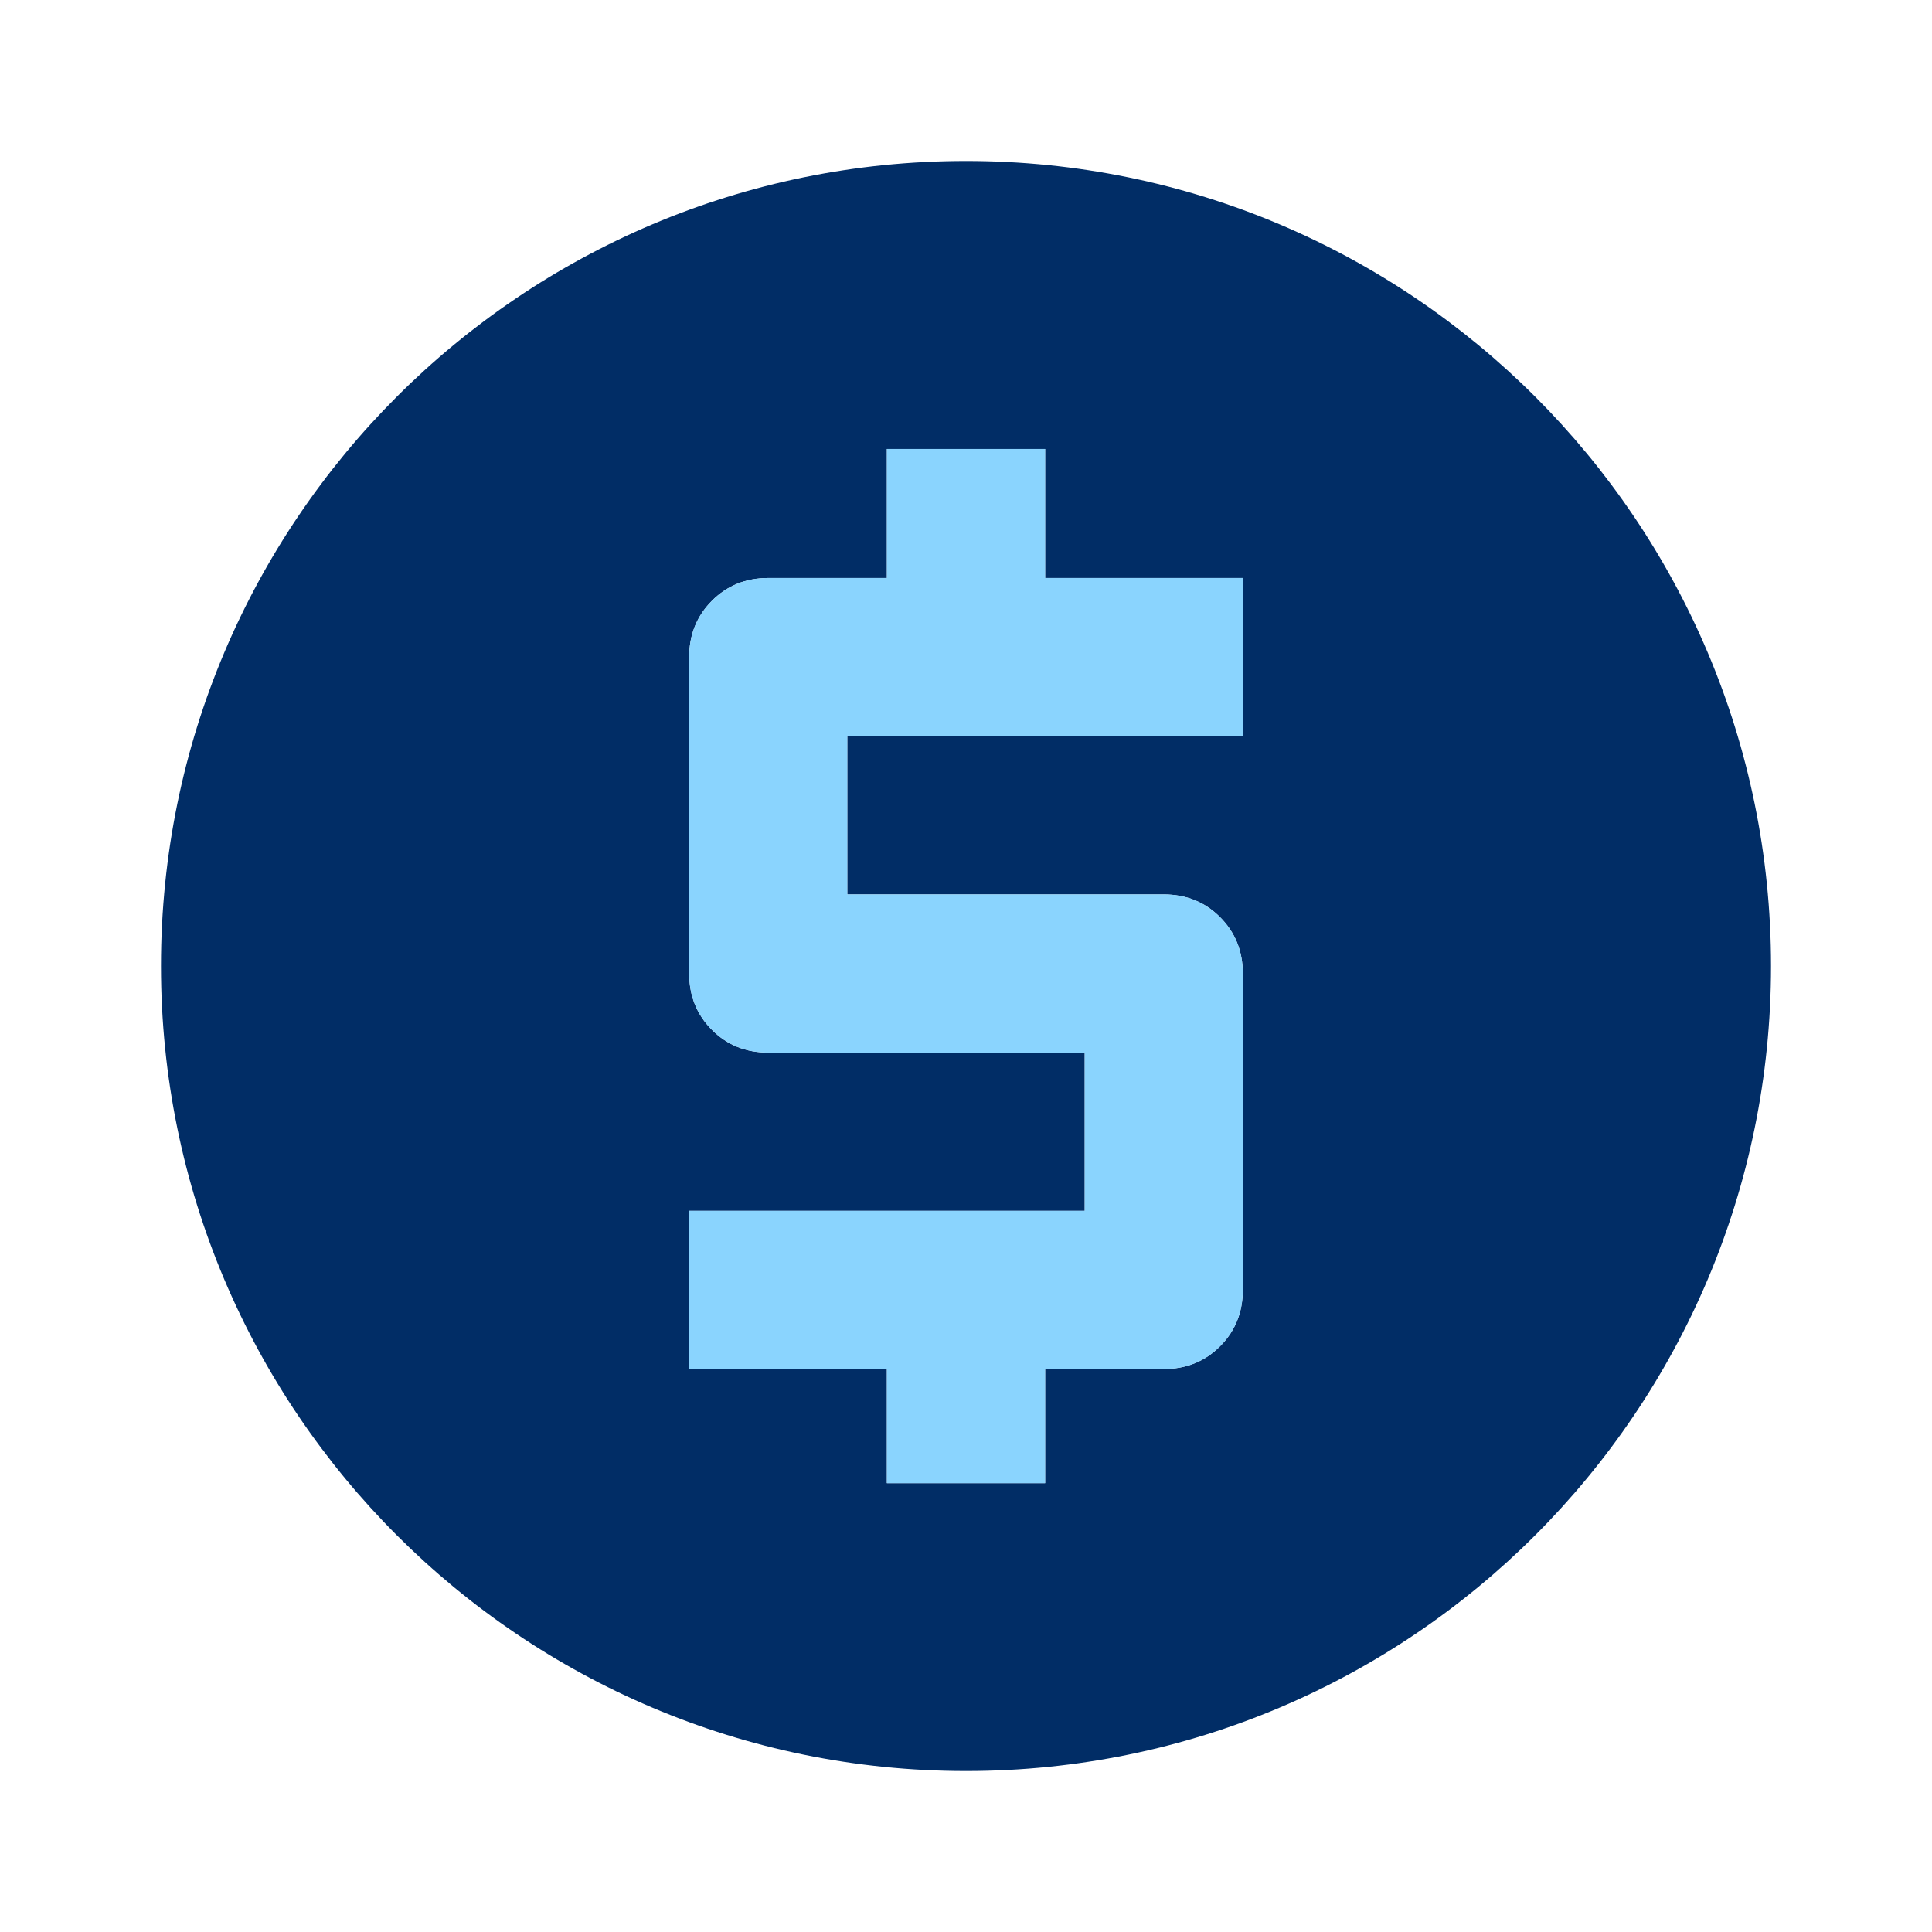 <svg width="40" height="40" viewBox="0 0 40 40" fill="none" xmlns="http://www.w3.org/2000/svg">
<g clip-path="url(#clip0_2979_633)">
<mask id="mask0_2979_633" style="mask-type:alpha" maskUnits="userSpaceOnUse" x="0" y="0" width="40" height="40">
<rect width="40" height="40" fill="black"/>
</mask>
<g mask="url(#mask0_2979_633)">
<path d="M20 36.667C10.796 36.667 3.333 29.204 3.333 20C3.333 10.796 10.793 3.333 20 3.333C29.207 3.333 36.667 10.796 36.667 20C36.667 29.204 29.204 36.667 20 36.667ZM25.731 11.967H21.638V9.296H18.362V11.967H15.907C15.442 11.967 15.053 12.124 14.74 12.438C14.427 12.751 14.269 13.14 14.269 13.604V20.155C14.269 20.62 14.427 21.009 14.74 21.322C15.053 21.636 15.442 21.793 15.907 21.793H22.458V25.069H14.269V28.344H18.362V30.707H21.638V28.344H24.093C24.558 28.344 24.947 28.187 25.26 27.873C25.573 27.56 25.731 27.171 25.731 26.707V20.155C25.731 19.691 25.573 19.302 25.26 18.989C24.947 18.675 24.558 18.518 24.093 18.518H17.542V15.242H25.731V11.967Z" fill="#012D66"/>
<path d="M25.731 11.967H21.638V9.295H18.362V11.967H15.907C15.442 11.967 15.053 12.124 14.74 12.438C14.427 12.751 14.269 13.14 14.269 13.604V20.155C14.269 20.62 14.427 21.009 14.74 21.322C15.053 21.636 15.442 21.793 15.907 21.793H22.458V25.069H14.269V28.344H18.362V30.707H21.638V28.344H24.093C24.558 28.344 24.947 28.187 25.26 27.873C25.573 27.56 25.731 27.171 25.731 26.707V20.155C25.731 19.691 25.573 19.302 25.26 18.989C24.947 18.675 24.558 18.518 24.093 18.518H17.542V15.242H25.731V11.967Z" fill="#8AD4FE"/>
</g>
</g>
<defs>
<clipPath id="clip0_2979_633">
<rect width="40" height="40" fill="white"/>
</clipPath>
</defs>
</svg>
